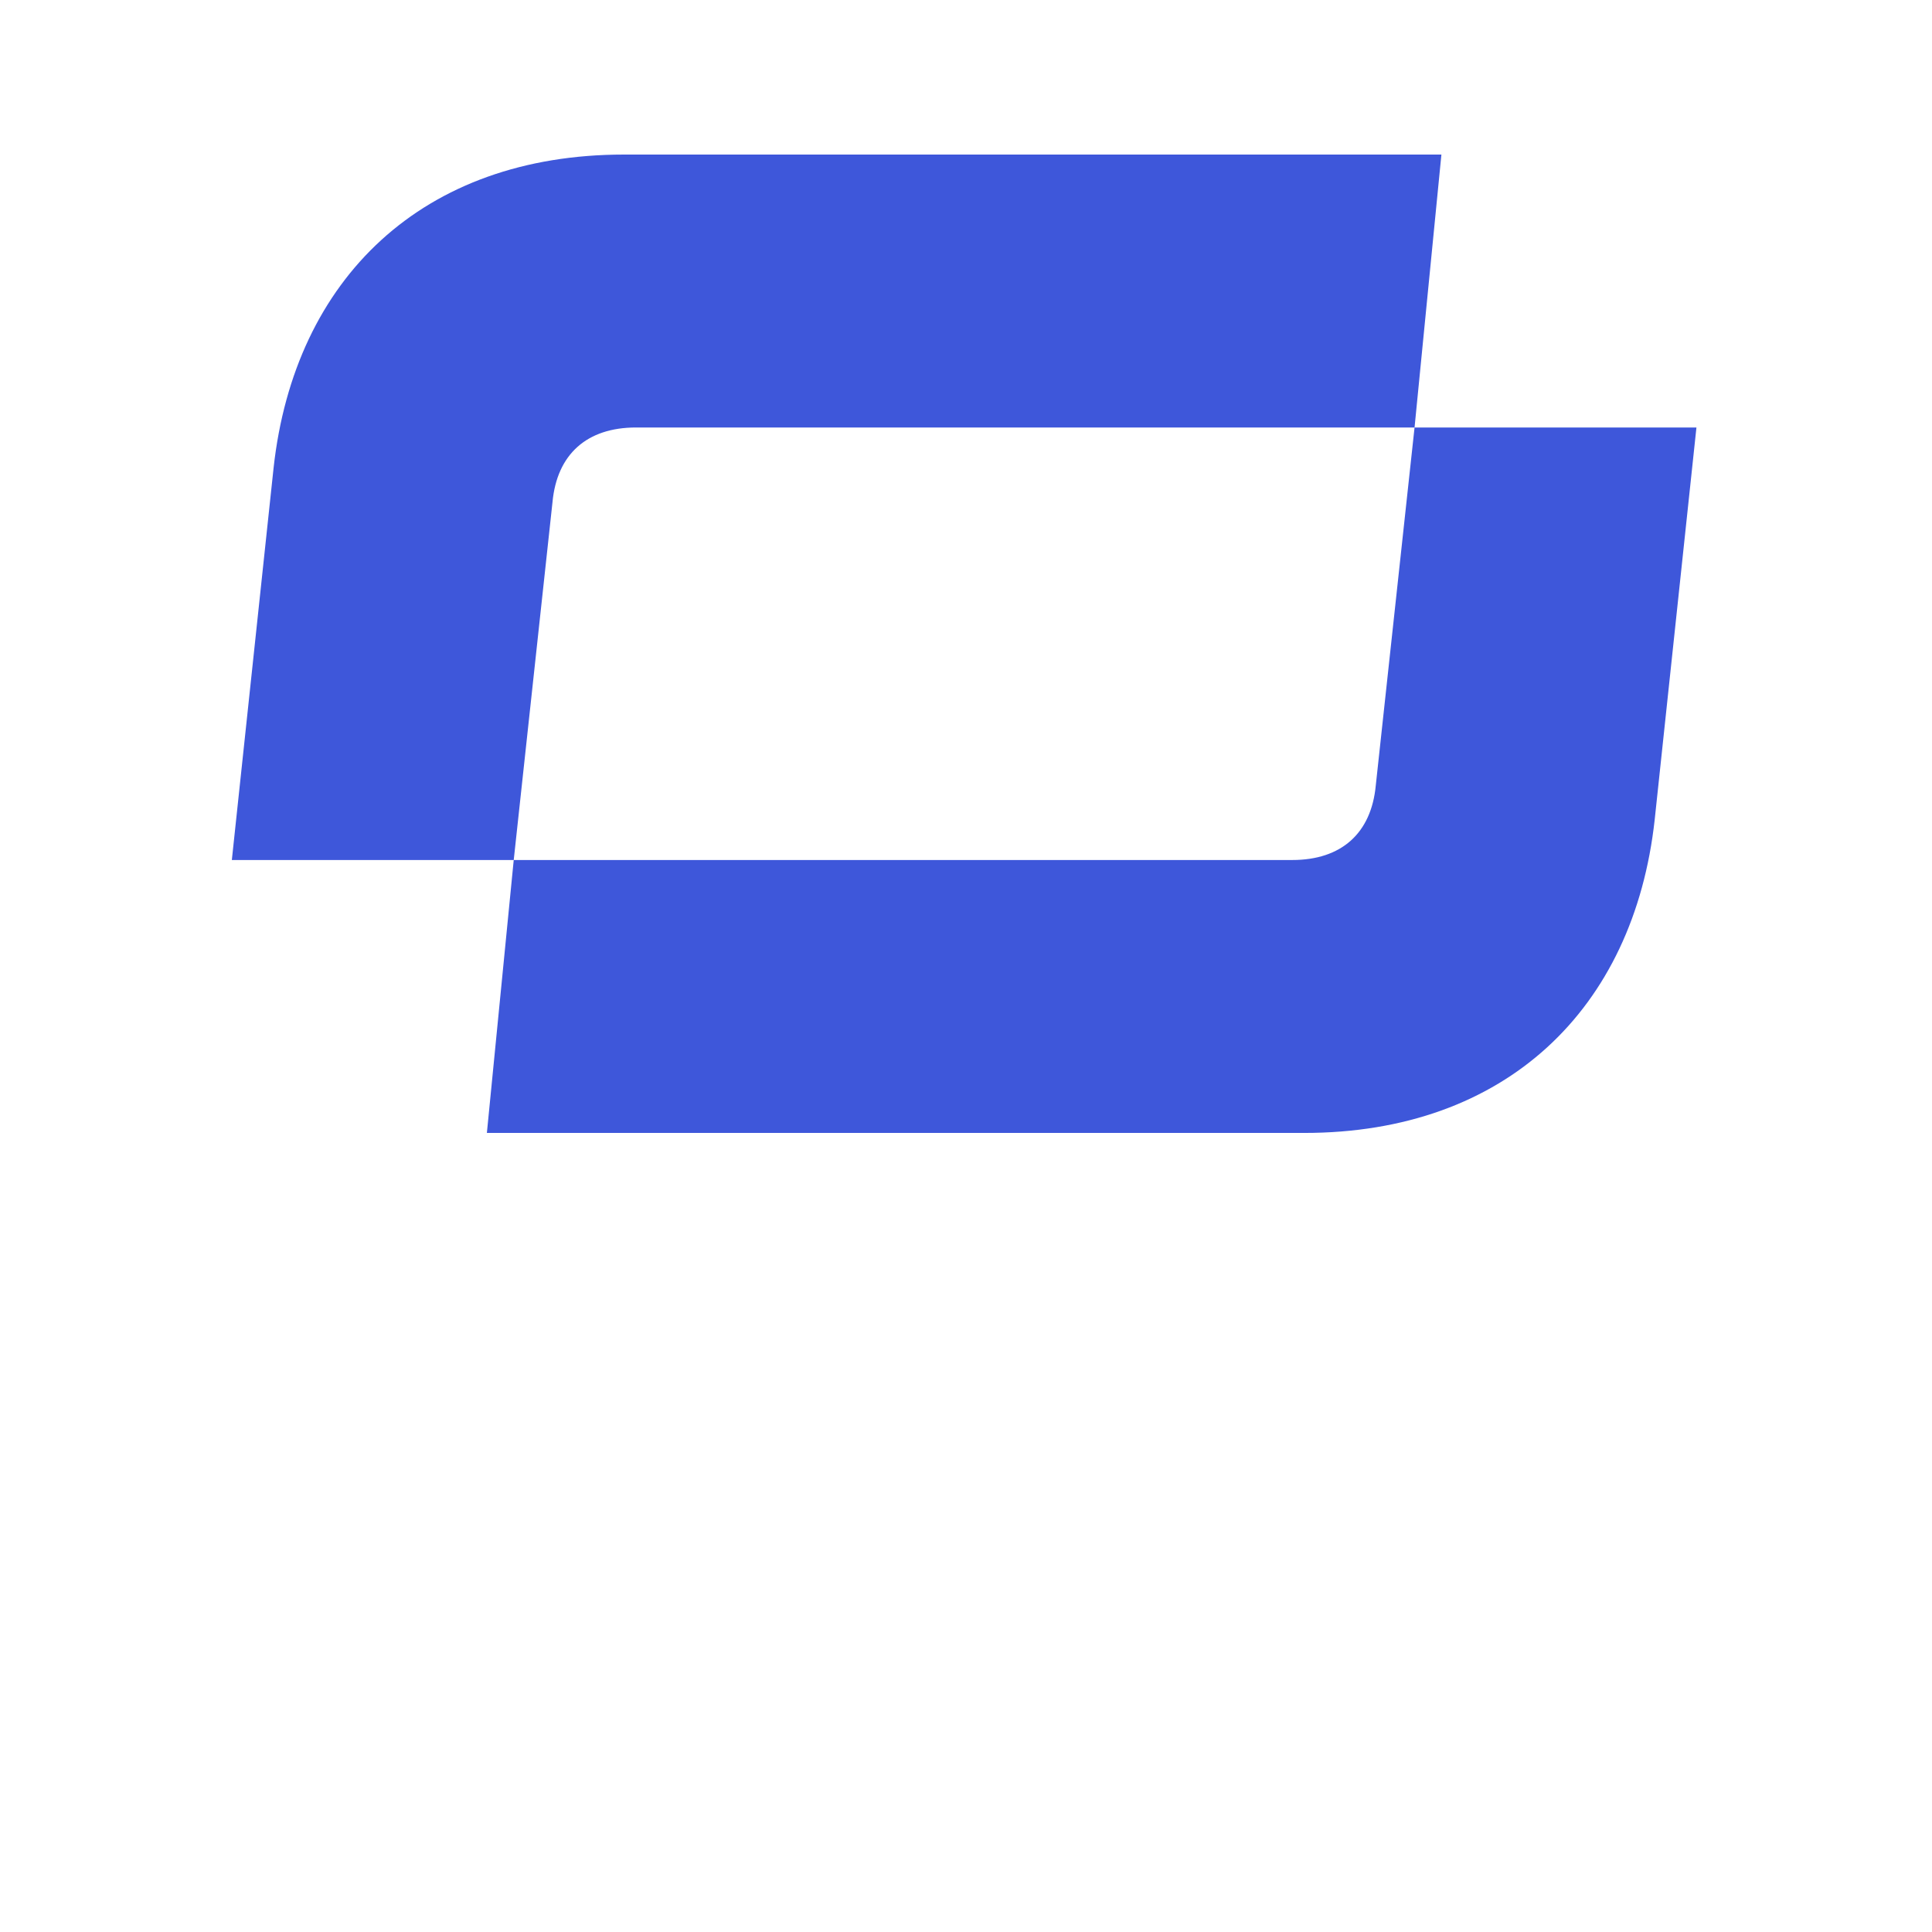 <svg width="200" height="200" viewBox="0 0 200 200" fill="none" xmlns="http://www.w3.org/2000/svg">
  <!-- Centered logo in square viewBox - original logo is 252x168, scaled to fit nicely in 200x200 -->
  <g transform="translate(24, 16) scale(0.603)">
    <path d="M43.784 167.963H184.095C218.661 167.963 240.681 146.713 244.266 114.195L251.434 46.855H203.041L196.385 108.307C195.616 116.501 190.495 121.108 182.046 121.108H48.393L43.784 167.963ZM48.393 121.108L55.05 59.657C55.819 51.462 60.939 46.855 69.389 46.855H203.041L207.652 0H67.339C32.773 0 10.754 21.253 7.169 53.769L0 121.108H48.393Z" fill="#3E57DA"/>
  </g>
</svg>
